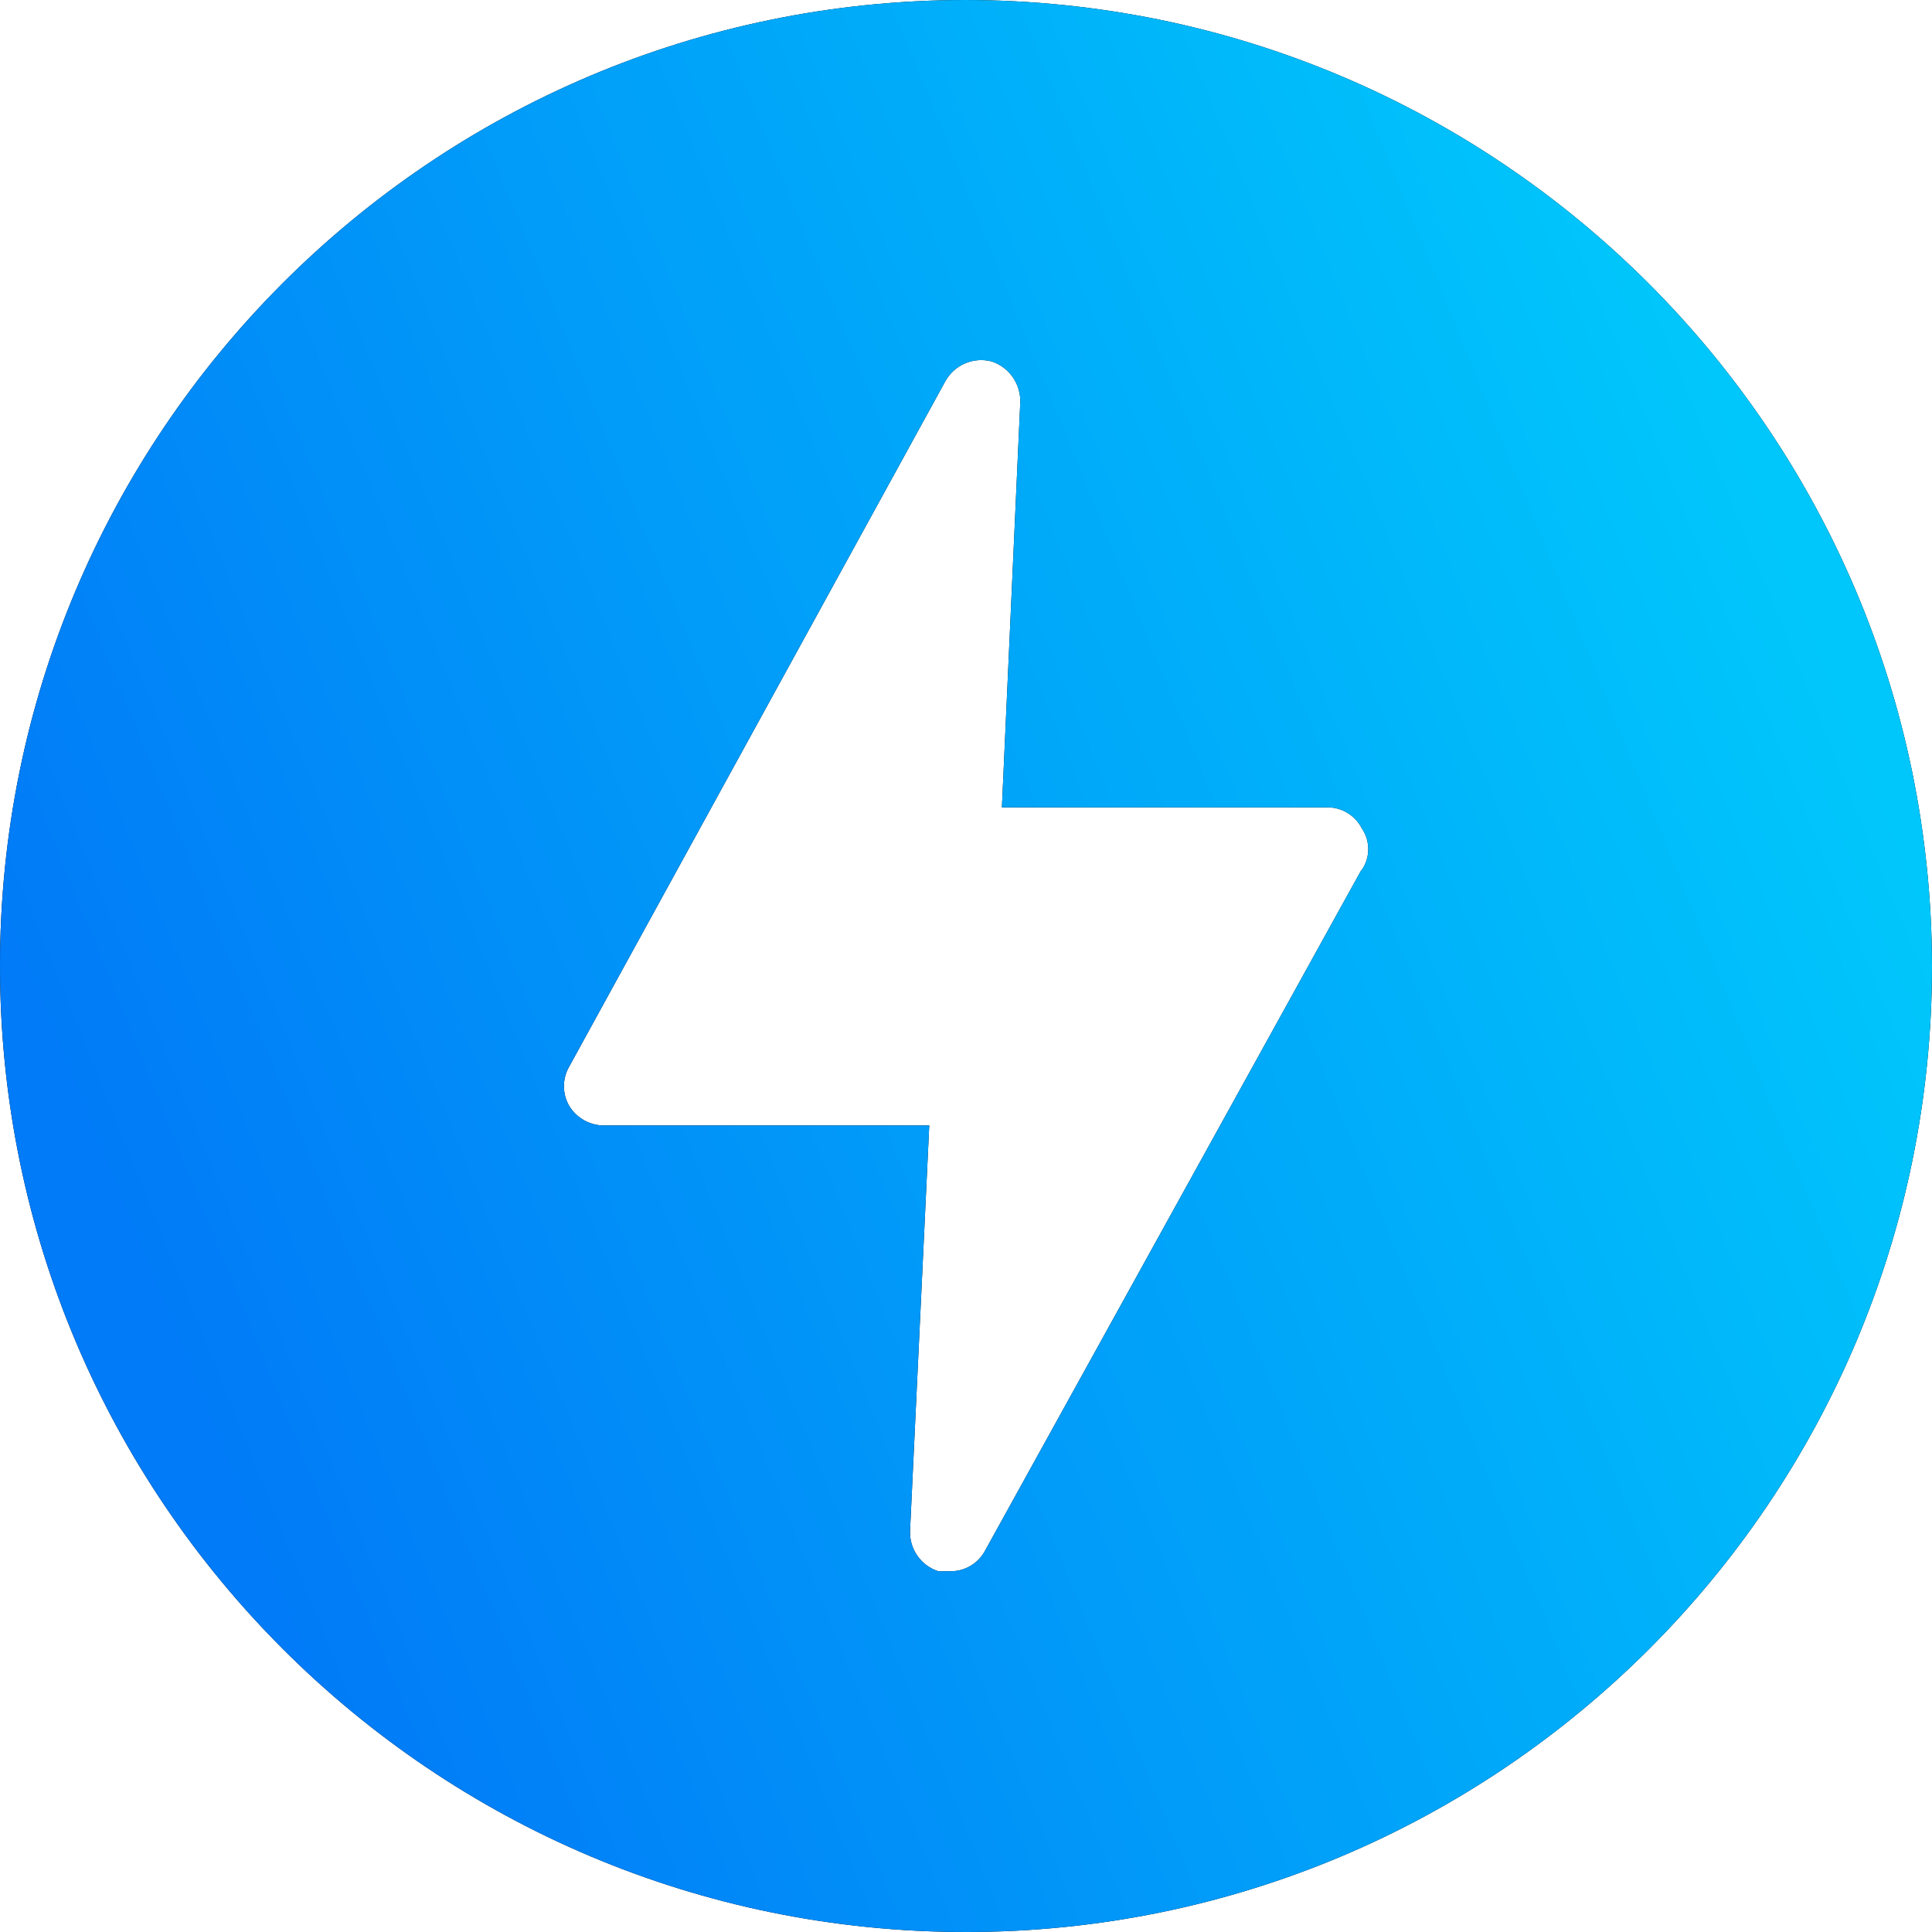 <svg xmlns="http://www.w3.org/2000/svg" width="44" height="44" viewBox="0 0 44 44" fill="none"><path d="M21.981 0C9.831 0.011 -0.011 9.869 8.42231e-06 22.019C0.011 34.169 9.869 44.011 22.019 44C34.162 43.989 44 34.143 44 22C43.979 9.851 34.13 0.01 21.981 0ZM31.013 19.813L30.994 19.832L22.437 35.31C22.361 35.455 22.246 35.576 22.105 35.66C21.964 35.744 21.803 35.787 21.639 35.785H21.373C21.177 35.723 21.008 35.598 20.891 35.429C20.774 35.261 20.716 35.059 20.726 34.854L21.163 25.632H13.748C13.591 25.63 13.438 25.589 13.302 25.513C13.166 25.436 13.051 25.327 12.968 25.194C12.886 25.056 12.843 24.899 12.843 24.738C12.843 24.577 12.886 24.42 12.968 24.282L21.525 8.69C21.625 8.505 21.784 8.359 21.978 8.276C22.171 8.193 22.387 8.178 22.59 8.233C22.783 8.298 22.951 8.424 23.067 8.592C23.183 8.76 23.243 8.961 23.236 9.165L22.818 18.387H30.233C30.395 18.387 30.553 18.431 30.69 18.515C30.828 18.599 30.939 18.719 31.013 18.863C31.11 19.002 31.161 19.168 31.161 19.338C31.161 19.508 31.11 19.674 31.013 19.813Z" fill="black"></path><path d="M21.981 0C9.831 0.011 -0.011 9.869 8.42231e-06 22.019C0.011 34.169 9.869 44.011 22.019 44C34.162 43.989 44 34.143 44 22C43.979 9.851 34.13 0.01 21.981 0ZM31.013 19.813L30.994 19.832L22.437 35.31C22.361 35.455 22.246 35.576 22.105 35.66C21.964 35.744 21.803 35.787 21.639 35.785H21.373C21.177 35.723 21.008 35.598 20.891 35.429C20.774 35.261 20.716 35.059 20.726 34.854L21.163 25.632H13.748C13.591 25.63 13.438 25.589 13.302 25.513C13.166 25.436 13.051 25.327 12.968 25.194C12.886 25.056 12.843 24.899 12.843 24.738C12.843 24.577 12.886 24.42 12.968 24.282L21.525 8.69C21.625 8.505 21.784 8.359 21.978 8.276C22.171 8.193 22.387 8.178 22.59 8.233C22.783 8.298 22.951 8.424 23.067 8.592C23.183 8.76 23.243 8.961 23.236 9.165L22.818 18.387H30.233C30.395 18.387 30.553 18.431 30.69 18.515C30.828 18.599 30.939 18.719 31.013 18.863C31.11 19.002 31.161 19.168 31.161 19.338C31.161 19.508 31.11 19.674 31.013 19.813Z" fill="url(#paint0_linear_403_7)"></path><defs><linearGradient id="paint0_linear_403_7" x1="39.372" y1="9.137" x2="1.383" y2="24.525" gradientUnits="userSpaceOnUse"><stop stop-color="#00C7FB"></stop><stop offset="1" stop-color="#017BF7"></stop></linearGradient></defs></svg>